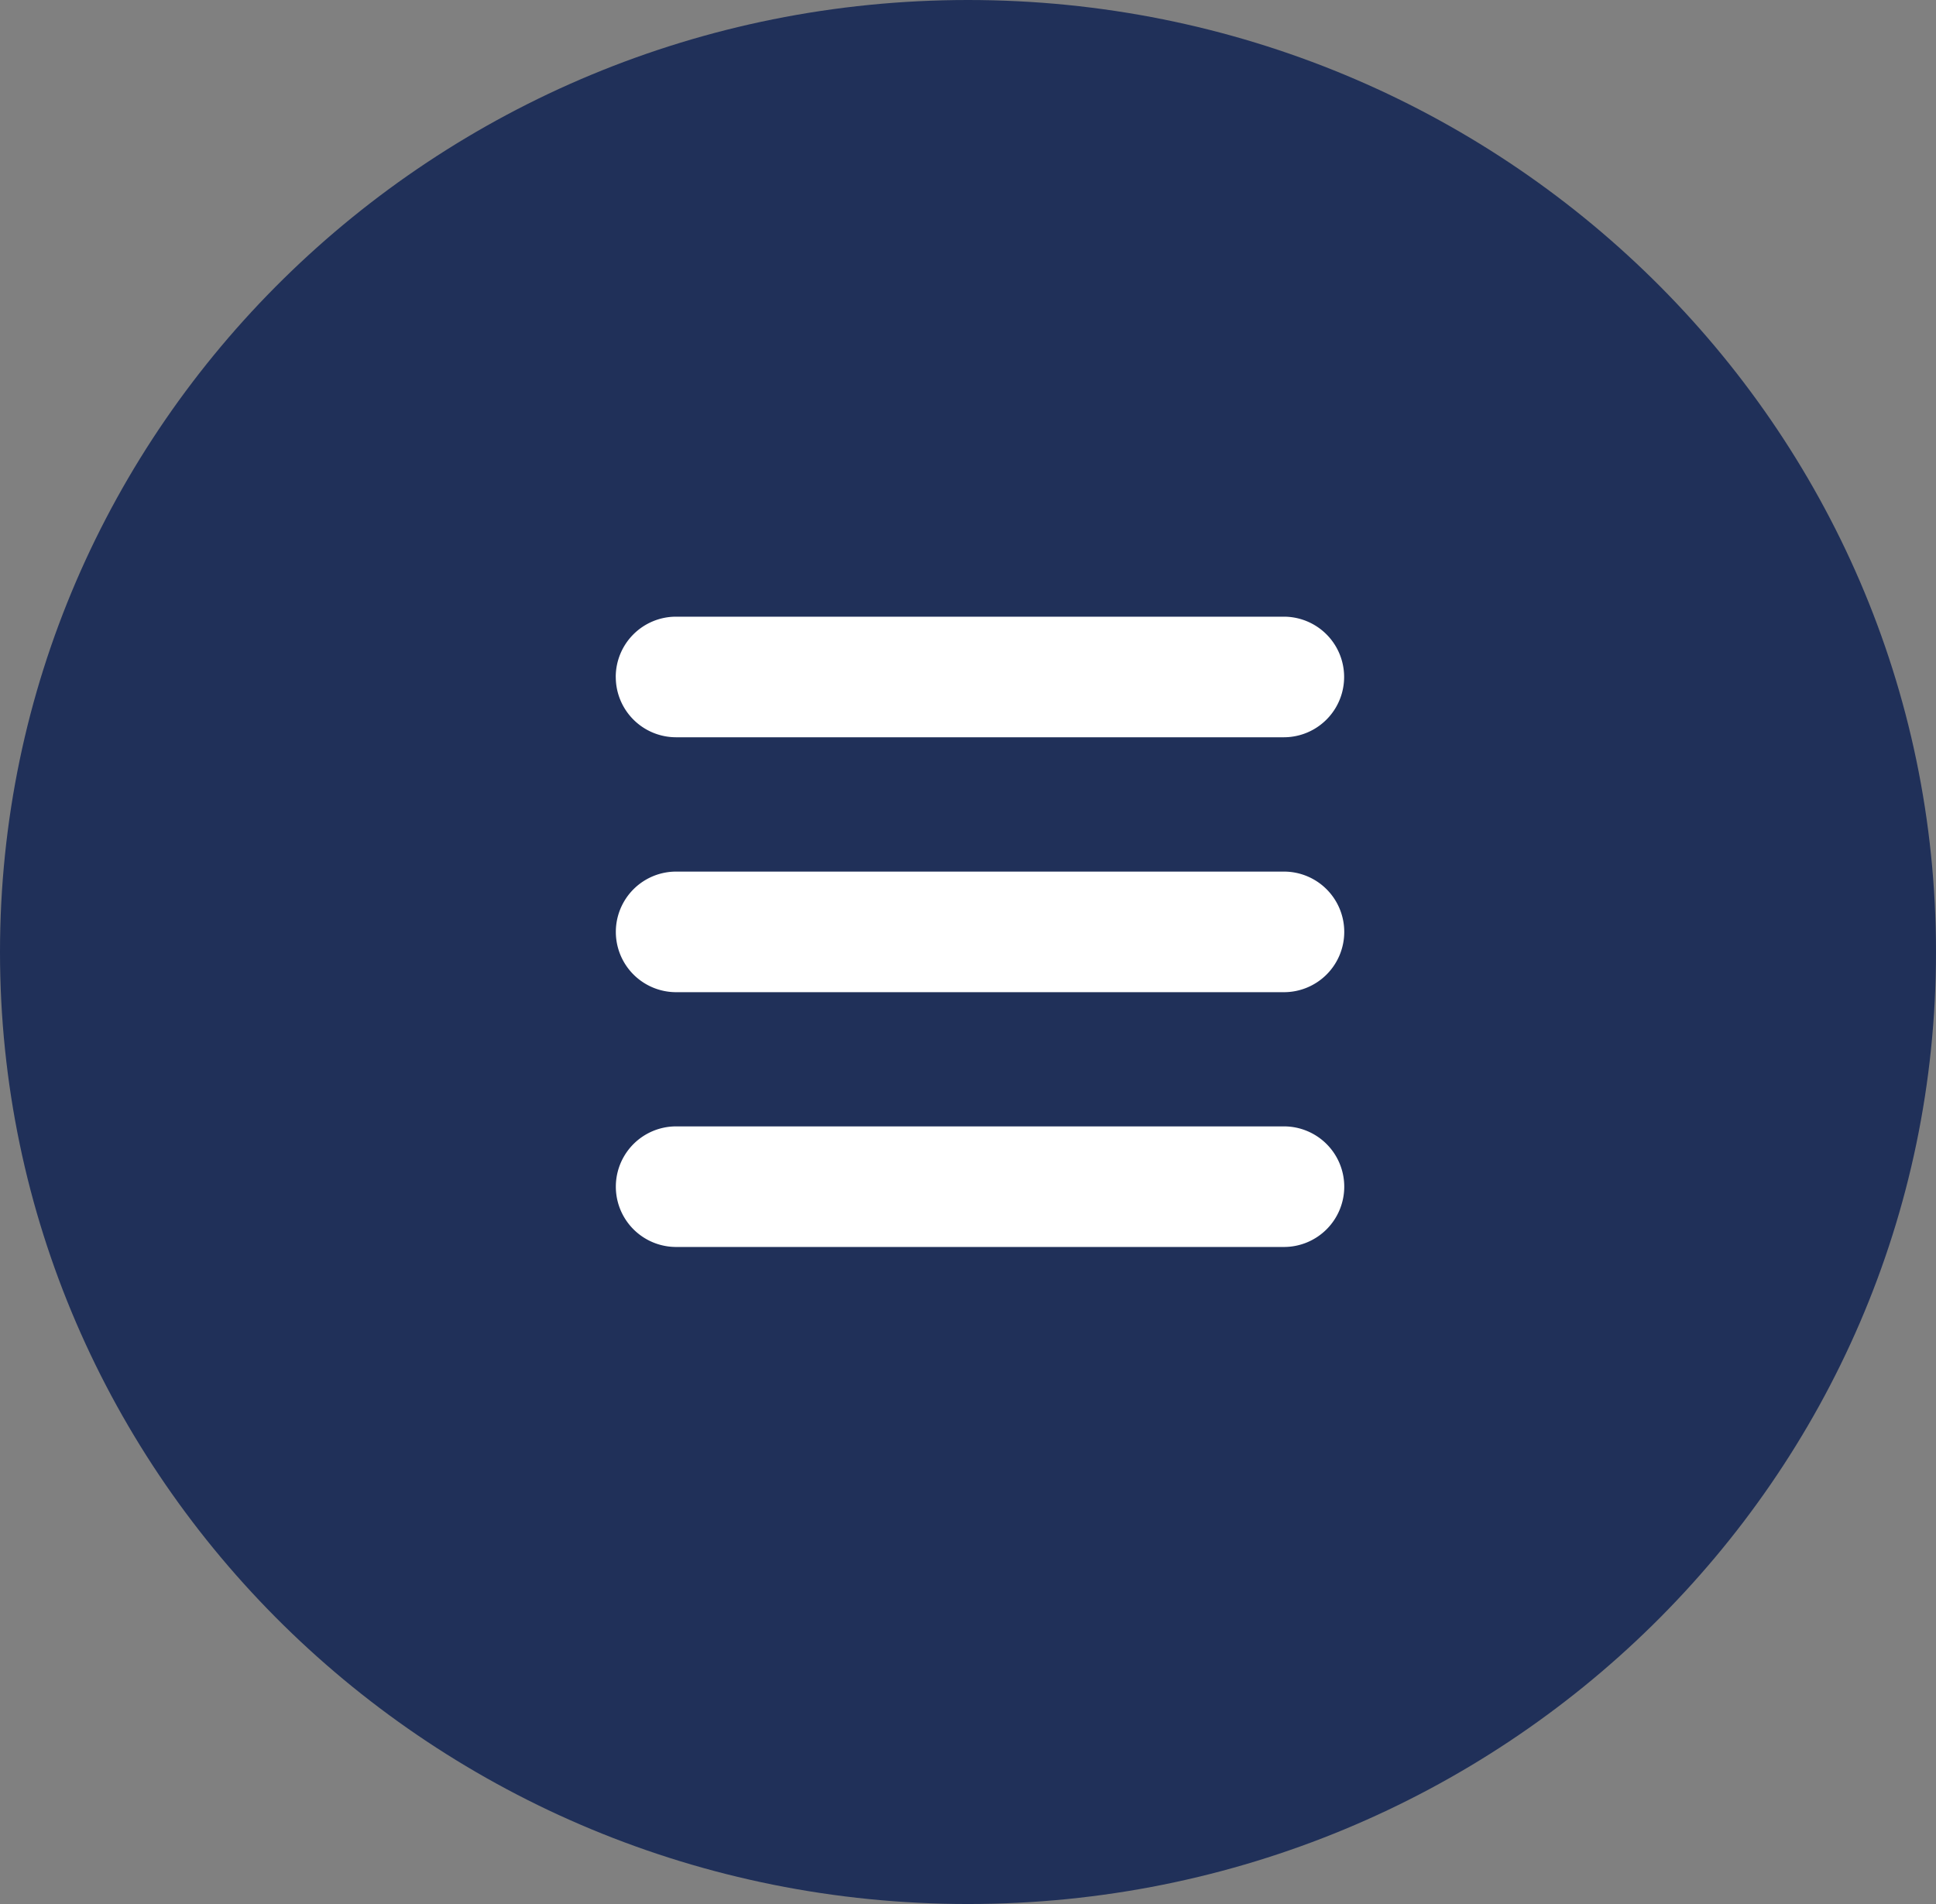 <svg xmlns="http://www.w3.org/2000/svg" width="61" height="60" viewBox="0 0 61 60"><rect x="0" y="0" width="61" height="60" fill="#808080" stroke="none"/><g id="Grupo_625" data-name="Grupo 625" transform="translate(-1731 -36)"><path id="Trazado_765" data-name="Trazado 765" d="M30.5,0C47.345,0,61,13.431,61,30S47.345,60,30.5,60,0,46.569,0,30,13.655,0,30.5,0Z" transform="translate(1731 36)" fill="#203059"></path><g id="menu" transform="translate(1750.341 55.431)"><path id="Trazado_359" data-name="Trazado 359" d="M7.712,40.386a1.9,1.9,0,0,1,1.9-1.9h19.15a1.9,1.9,0,1,1,0,3.8H9.613a1.9,1.9,0,0,1-1.9-1.9Zm22.954,8.033a1.9,1.9,0,0,1-1.9,1.9H9.615a1.9,1.9,0,0,1,0-3.8H28.766a1.9,1.9,0,0,1,1.9,1.9Zm0,8.029a1.9,1.9,0,0,1-1.9,1.9H9.615a1.9,1.9,0,1,1,0-3.8H28.766a1.9,1.9,0,0,1,1.9,1.9Z" transform="translate(-7.652 -38.484)" fill="#fff"></path></g></g></svg>